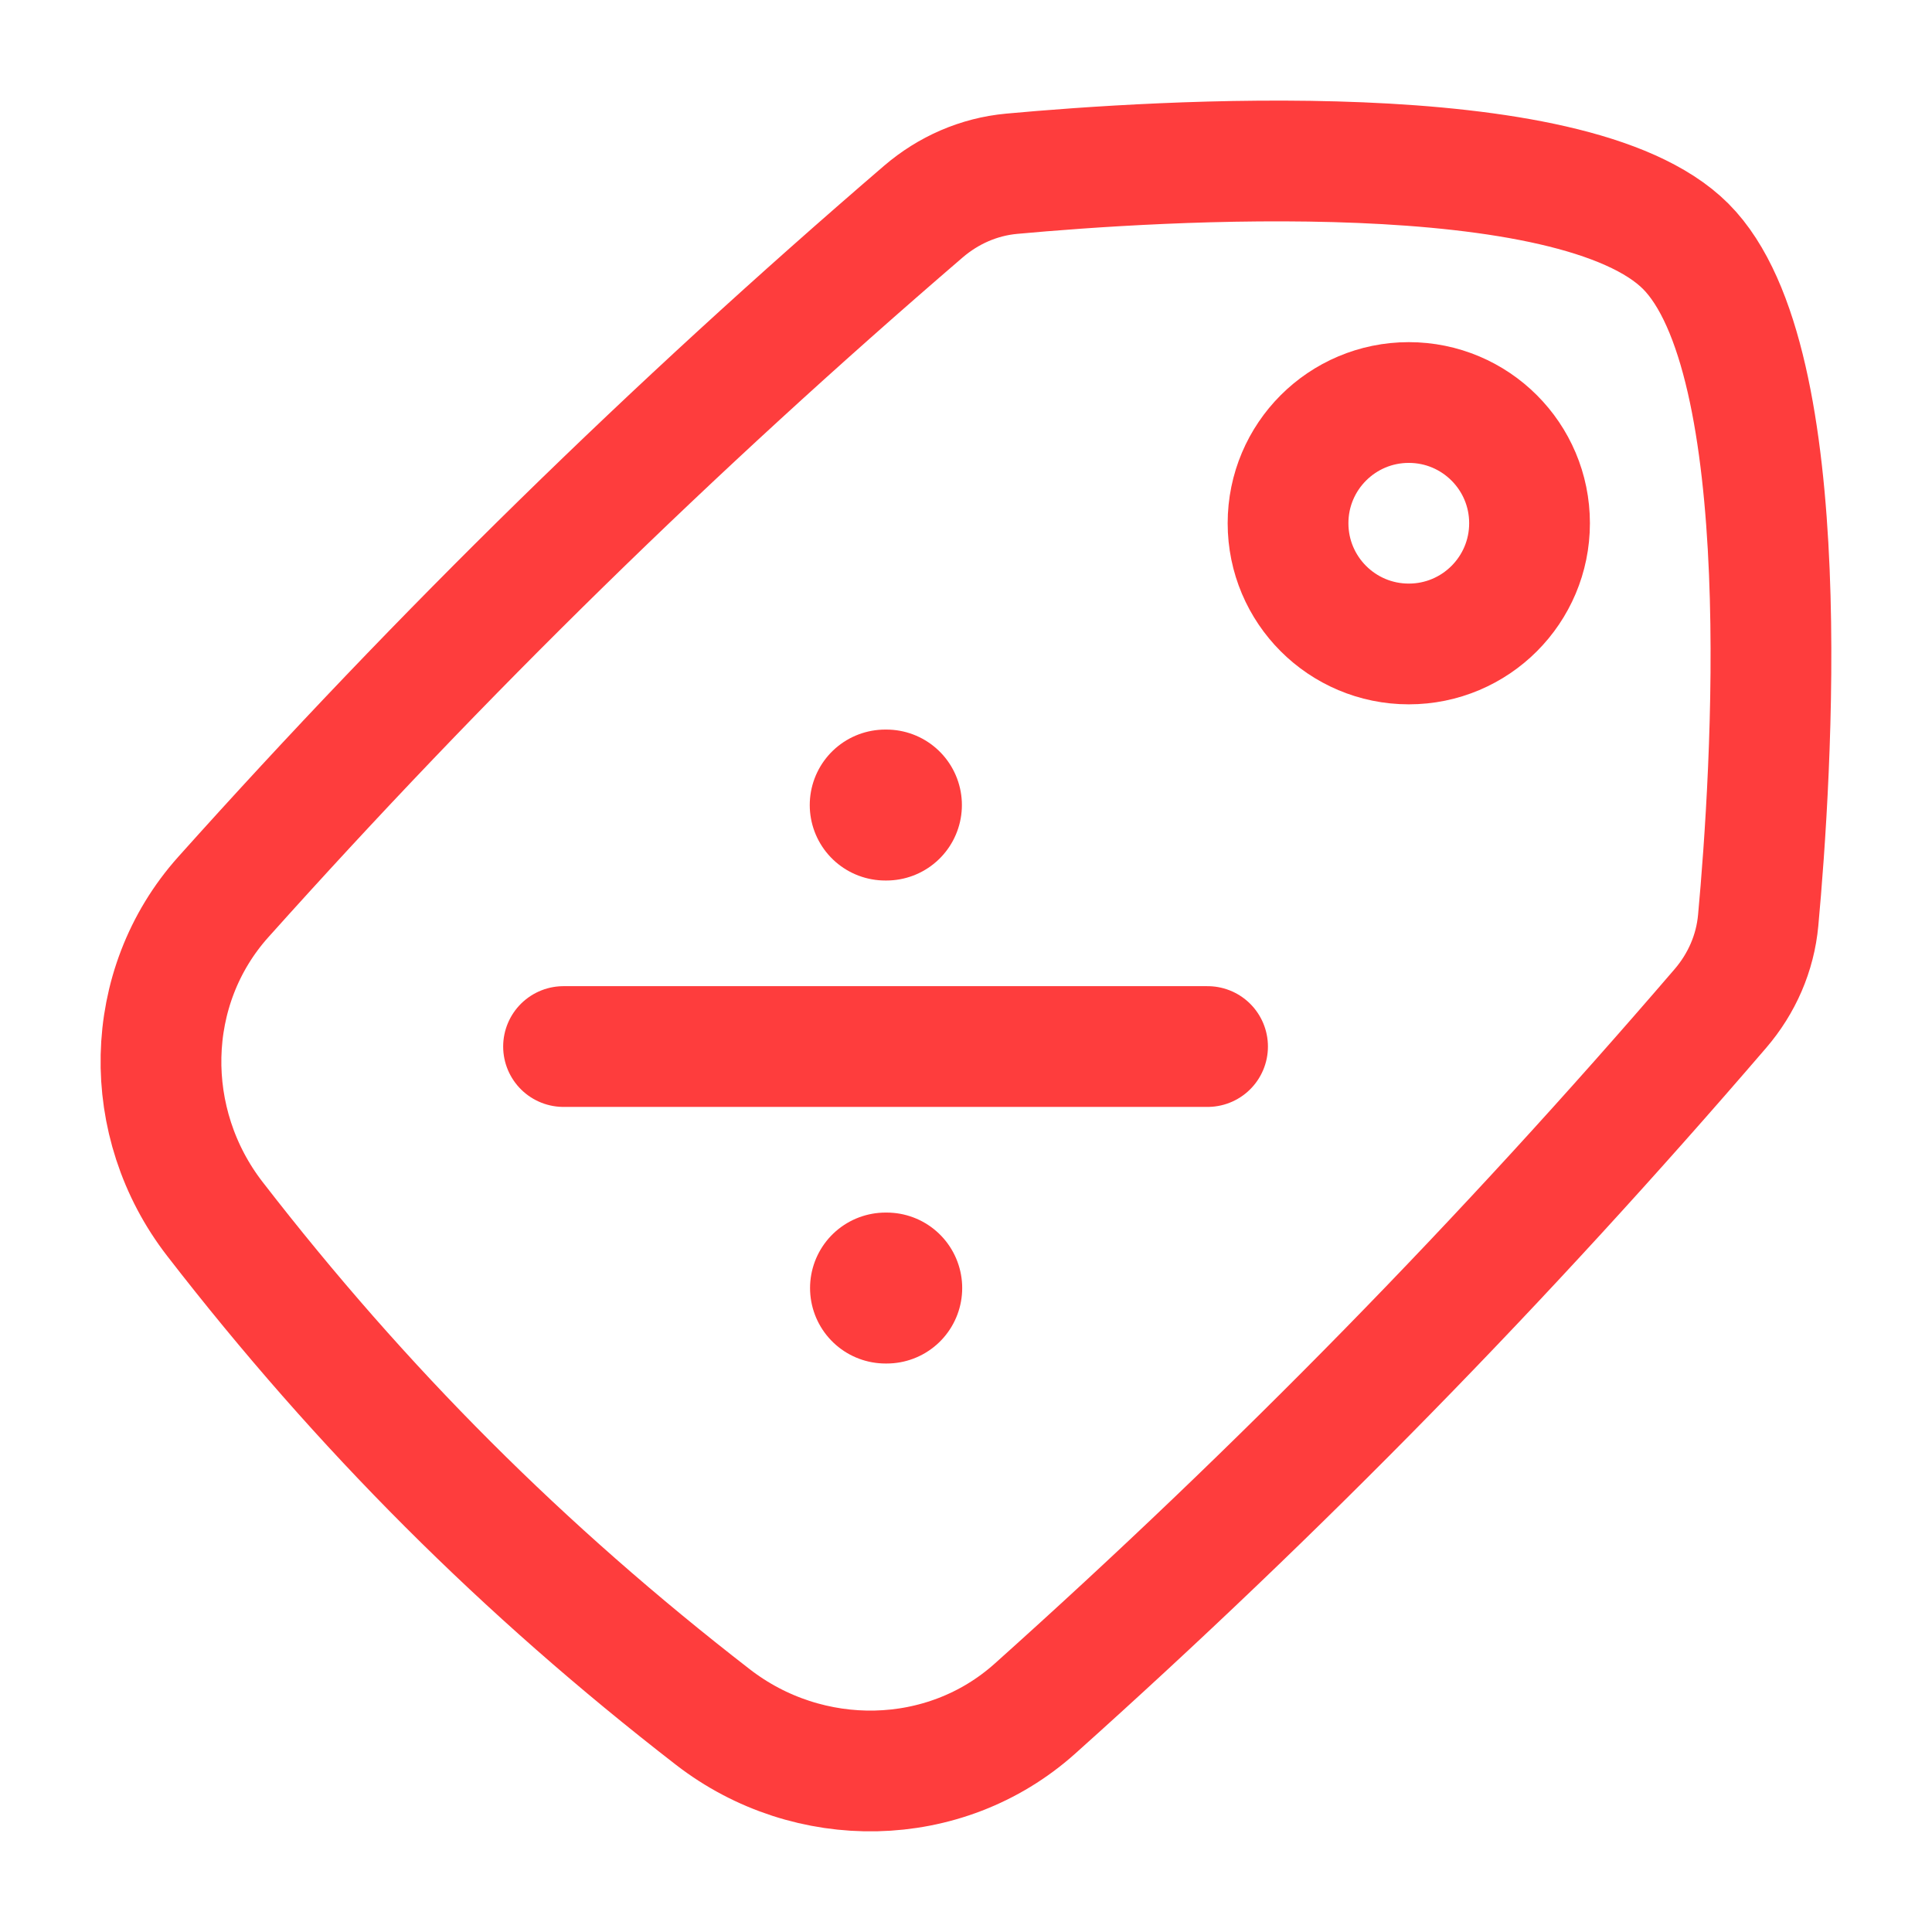 <svg width="32" height="32" viewBox="0 0 32 32" fill="none" xmlns="http://www.w3.org/2000/svg">
<path d="M14.662 13.334H14.682M14.667 21.334H14.687" stroke="#FE3D3D" stroke-width="2.5" stroke-linecap="round" stroke-linejoin="round"/>
<path d="M9.334 17.334H20.001" stroke="#FE3D3D" stroke-width="2" stroke-linecap="round" stroke-linejoin="round"/>
<path d="M23.334 6.667C24.439 6.667 25.334 7.562 25.334 8.666C25.334 9.771 24.439 10.666 23.334 10.666C22.229 10.666 21.334 9.771 21.334 8.666C21.334 7.562 22.229 6.667 23.334 6.667Z" stroke="#FE3D3D" stroke-width="2" stroke-linecap="round" stroke-linejoin="round"/>
<path d="M3.698 14.858C2.361 16.352 2.332 18.606 3.56 20.191C5.995 23.338 8.662 26.004 11.808 28.44C13.393 29.667 15.647 29.638 17.141 28.301C21.197 24.669 24.911 20.874 28.495 16.704C28.85 16.291 29.071 15.786 29.121 15.245C29.341 12.851 29.793 5.953 27.92 4.079C26.046 2.206 19.149 2.658 16.755 2.878C16.213 2.928 15.708 3.15 15.295 3.504C11.125 7.088 7.33 10.803 3.698 14.858Z" stroke="#FE3D3D" stroke-width="2"/>
</svg>
